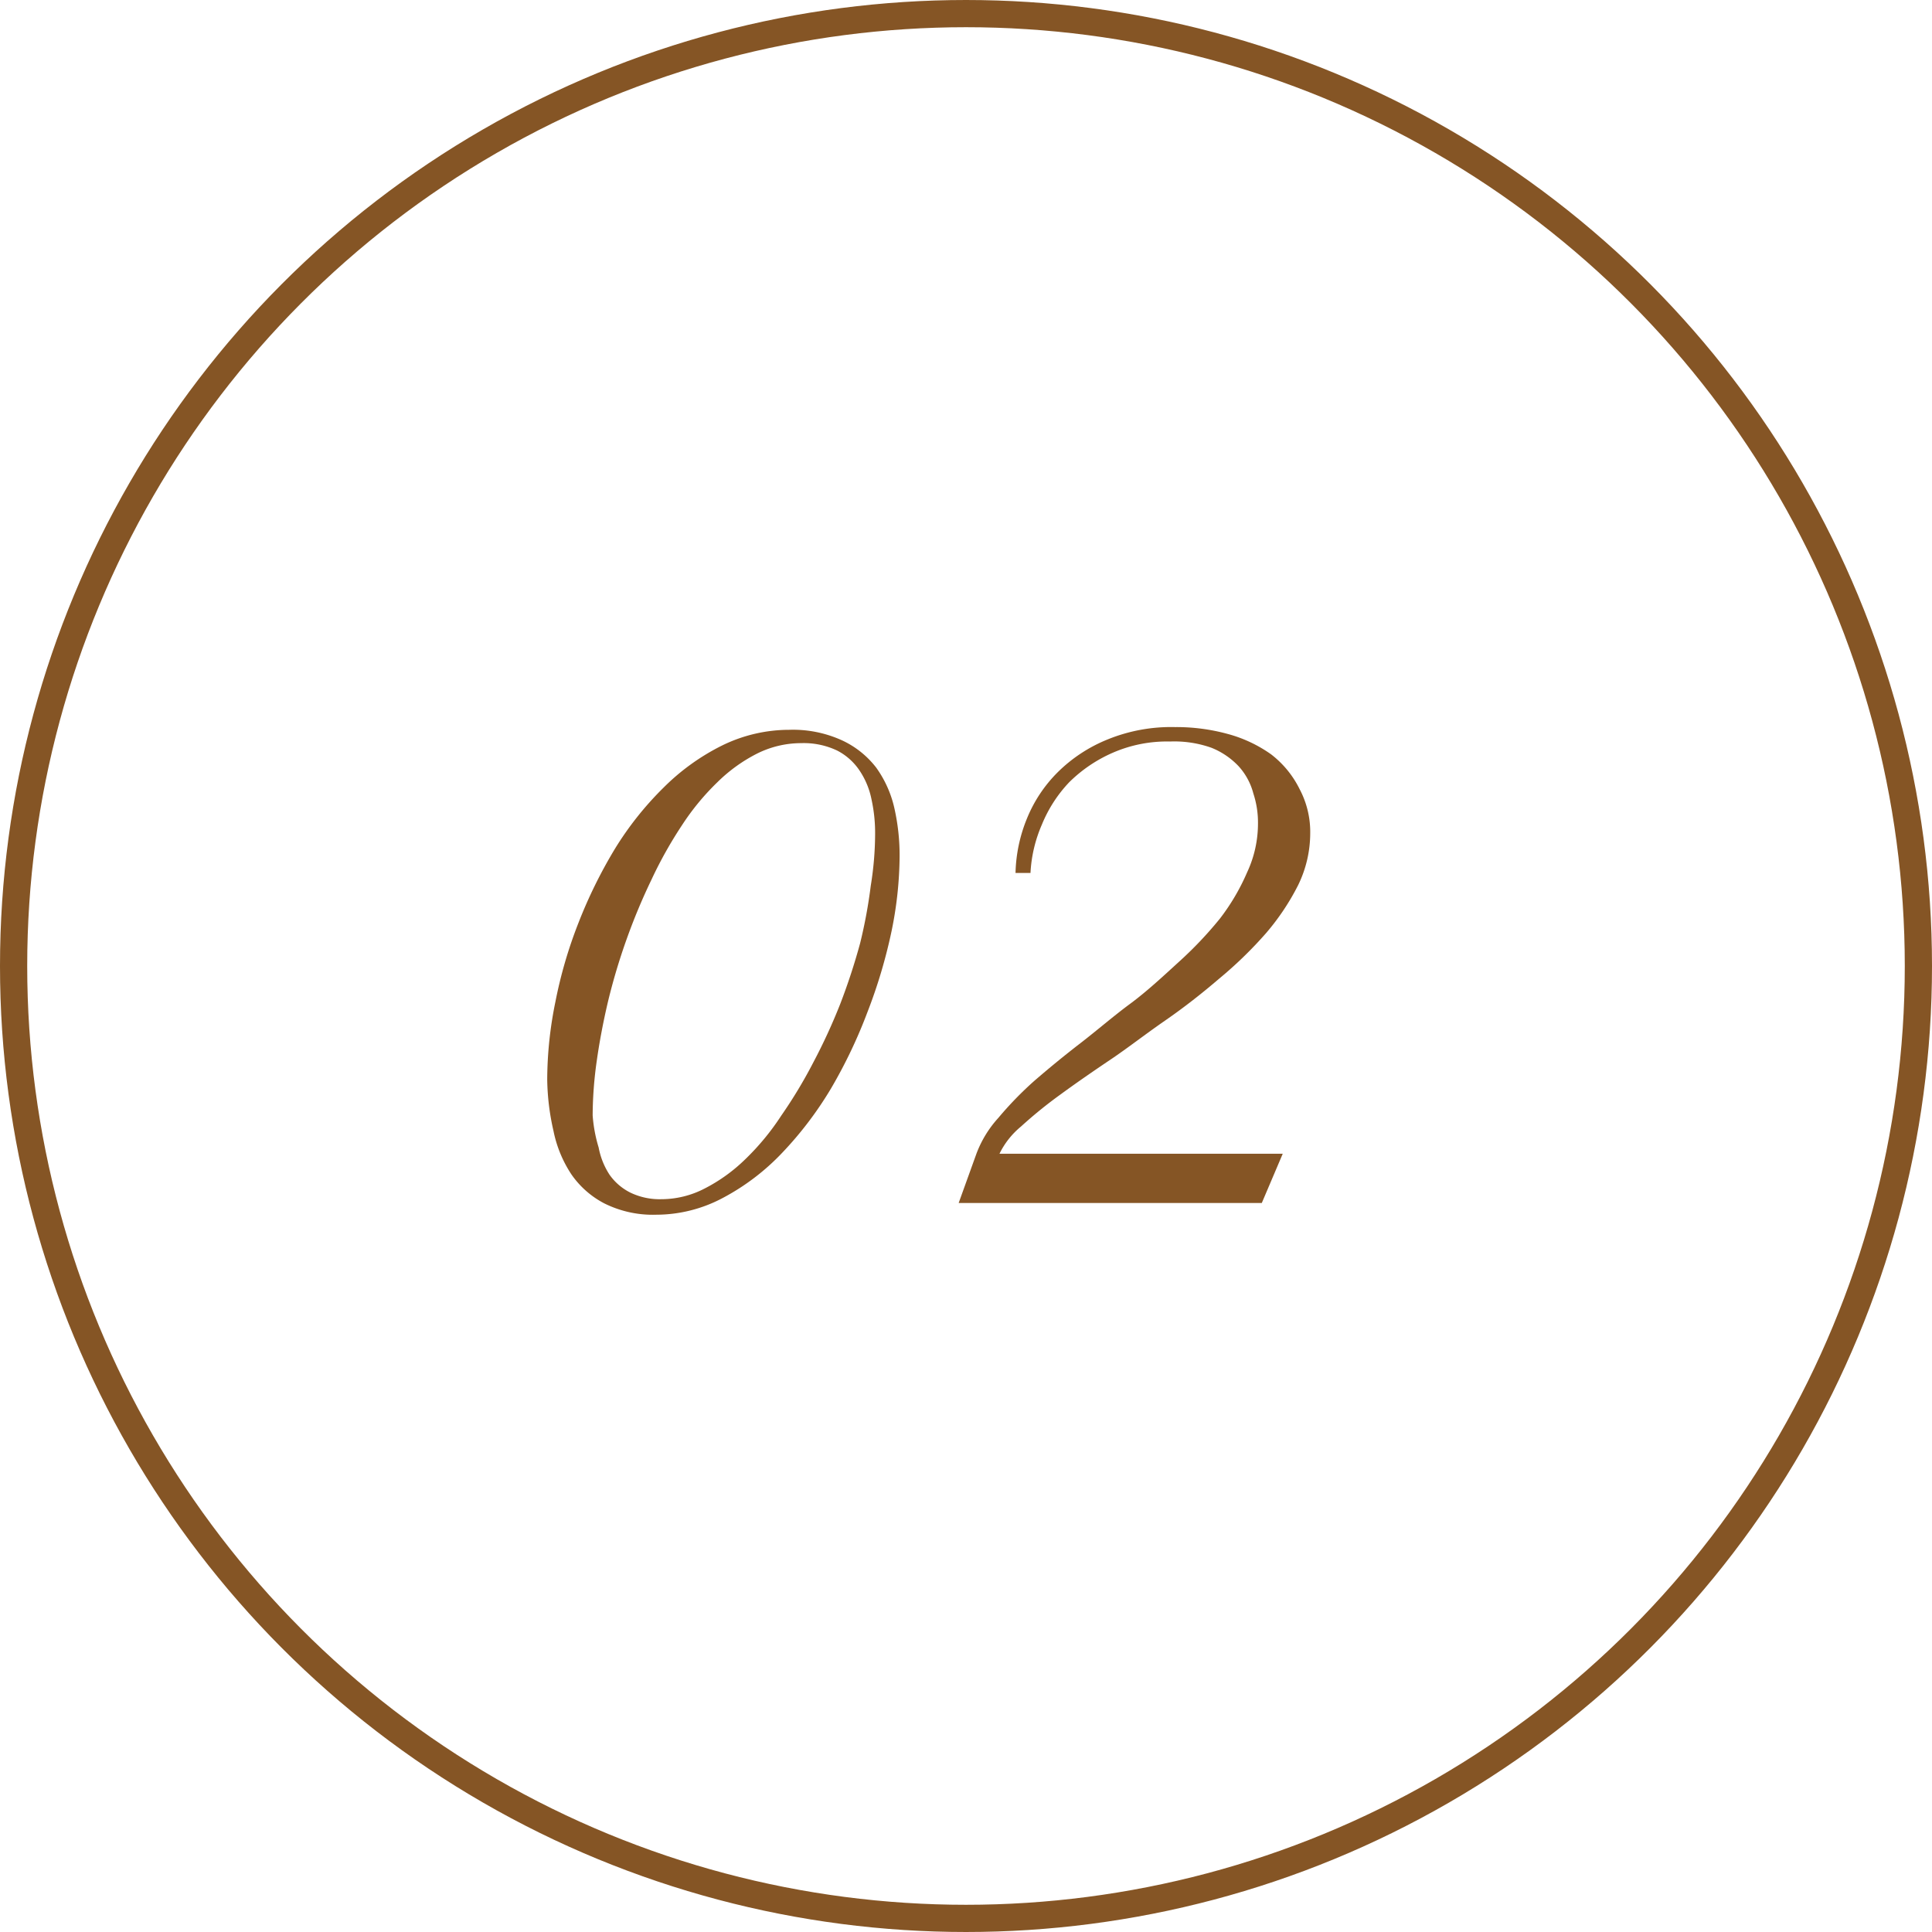 <svg xmlns="http://www.w3.org/2000/svg" viewBox="0 0 71 71"><defs><style>.cls-1{fill:#855525;}.cls-2{fill:none;stroke:#855525;stroke-miterlimit:10;}</style></defs><g id="レイヤー_2" data-name="レイヤー 2"><g id="レイヤー_1-2" data-name="レイヤー 1"><path class="cls-1" d="M20.11,39.67a14.39,14.39,0,0,1,.3-2.85,16.68,16.68,0,0,1,.85-2.91,17.61,17.61,0,0,1,1.34-2.72,11.89,11.89,0,0,1,1.79-2.25,8.2,8.2,0,0,1,2.16-1.55A5.61,5.61,0,0,1,29,26.82a4.34,4.34,0,0,1,1.95.39,3.37,3.37,0,0,1,1.25,1,4.09,4.09,0,0,1,.67,1.5,7.85,7.85,0,0,1,.19,1.76,14,14,0,0,1-.3,2.77,19.09,19.09,0,0,1-.88,2.95A18.3,18.3,0,0,1,30.54,40a13.3,13.3,0,0,1-1.8,2.37,8.43,8.43,0,0,1-2.17,1.65,5.21,5.21,0,0,1-2.45.62,4,4,0,0,1-1.92-.42A3.35,3.35,0,0,1,21,43.16a4.5,4.5,0,0,1-.66-1.6A8.9,8.9,0,0,1,20.11,39.67Zm4.19,4.4a3.46,3.46,0,0,0,1.59-.39,6.14,6.14,0,0,0,1.49-1.07A9.17,9.17,0,0,0,28.71,41a17.5,17.5,0,0,0,1.17-1.94,21.32,21.32,0,0,0,1-2.17,23.15,23.15,0,0,0,.73-2.23A18.31,18.31,0,0,0,32,32.55a12.07,12.07,0,0,0,.16-1.9,5.73,5.73,0,0,0-.13-1.26,2.92,2.92,0,0,0-.44-1.07,2.2,2.2,0,0,0-.83-.74,2.87,2.87,0,0,0-1.32-.27,3.63,3.63,0,0,0-1.61.38,5.82,5.82,0,0,0-1.47,1.06,9.06,9.06,0,0,0-1.3,1.58,15.4,15.4,0,0,0-1.12,2,22.2,22.2,0,0,0-.91,2.18,22.47,22.47,0,0,0-.68,2.27c-.18.76-.32,1.5-.42,2.21a14.51,14.51,0,0,0-.15,2A5.34,5.34,0,0,0,22,42.17a2.75,2.75,0,0,0,.4,1,2.06,2.06,0,0,0,.77.66A2.48,2.48,0,0,0,24.3,44.07Z"/><path class="cls-1" d="M46.37,44.21H35.23l.66-1.83a4.09,4.09,0,0,1,.8-1.3A13,13,0,0,1,38,39.73c.52-.45,1.09-.92,1.7-1.39s1.22-1,1.83-1.45,1.2-1,1.78-1.53a14.14,14.14,0,0,0,1.52-1.6,7.91,7.91,0,0,0,1-1.7,4.23,4.23,0,0,0,.4-1.81,3.4,3.4,0,0,0-.17-1.09,2.38,2.38,0,0,0-.54-1,2.81,2.81,0,0,0-1-.68A4.08,4.08,0,0,0,43,27.25a5,5,0,0,0-2.1.41,5.26,5.26,0,0,0-1.61,1.09,5,5,0,0,0-1,1.55,5.09,5.09,0,0,0-.42,1.78h-.55a5.6,5.6,0,0,1,.42-2,5.11,5.11,0,0,1,1.13-1.7,5.55,5.55,0,0,1,1.82-1.2,6.18,6.18,0,0,1,2.49-.46,7.14,7.14,0,0,1,1.93.25,5,5,0,0,1,1.6.75A3.64,3.64,0,0,1,47.76,29a3.36,3.36,0,0,1,.39,1.63,4.36,4.36,0,0,1-.44,1.89,8.78,8.78,0,0,1-1.19,1.78,15,15,0,0,1-1.71,1.66c-.63.54-1.29,1.06-2,1.55s-1.36,1-2,1.43-1.29.88-1.85,1.29a16.38,16.38,0,0,0-1.44,1.17,3,3,0,0,0-.79,1H47.14Z"/><circle class="cls-2" cx="35.5" cy="35.5" r="35"/></g></g></svg>